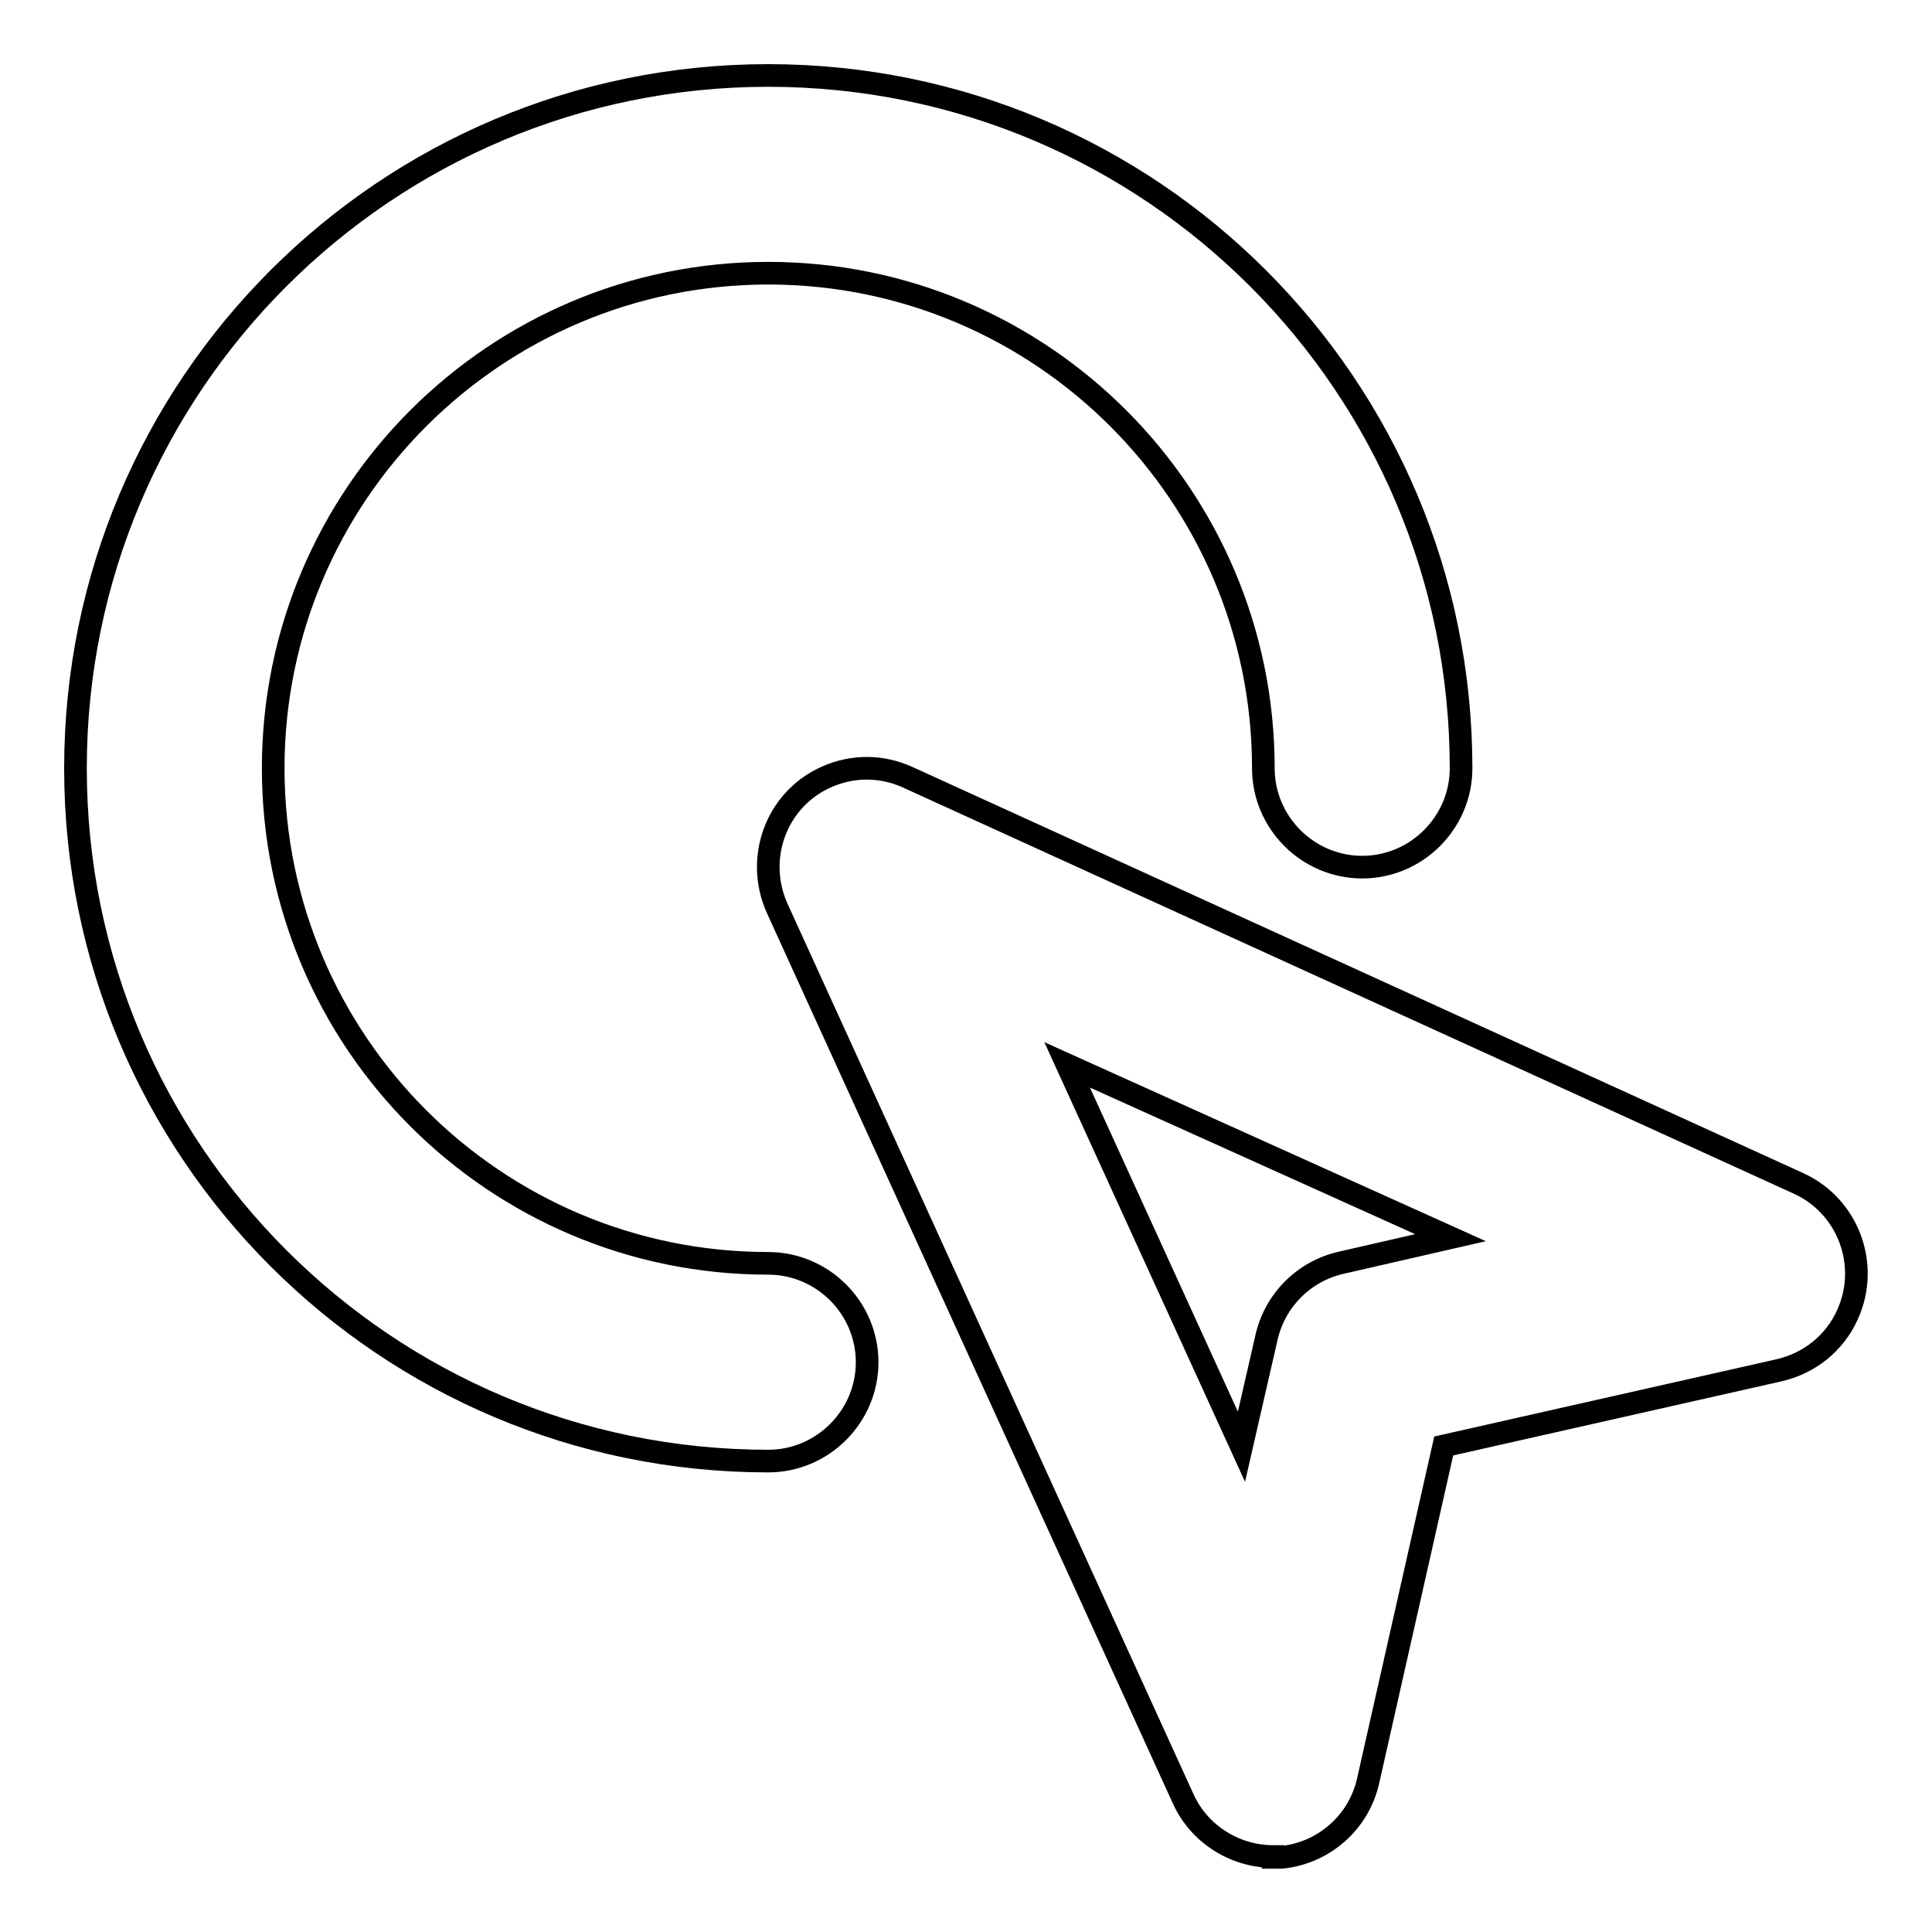 <?xml version="1.0" encoding="utf-8"?>
<!-- Svg Vector Icons : http://www.onlinewebfonts.com/icon -->
<!DOCTYPE svg PUBLIC "-//W3C//DTD SVG 1.1//EN" "http://www.w3.org/Graphics/SVG/1.1/DTD/svg11.dtd">
<svg version="1.1" xmlns="http://www.w3.org/2000/svg" xmlns:xlink="http://www.w3.org/1999/xlink" x="0px" y="0px" viewBox="0 0 256 256" enable-background="new 0 0 256 256" xml:space="preserve">
<g> <path stroke-width="3" fill-opacity="0" stroke="#000000"  d="M101.8,193.6c-50.7,0-91.8-41.1-91.8-91.8C10,51.1,51.1,10,101.8,10s91.8,41.1,91.8,91.8 c0,7.2-5.9,13.1-13.1,13.1c-7.2,0-13.1-5.9-13.1-13.1c0-36.2-29.4-65.6-65.6-65.6c-36.2,0-65.6,29.4-65.6,65.6 c0,36.2,29.4,65.6,65.6,65.6c7.2,0,13.1,5.9,13.1,13.1S109,193.6,101.8,193.6z M168.7,246c-5.1,0-9.8-3-11.9-7.6l-53.8-118 c-3-6.6-0.2-14.4,6.4-17.4c3.5-1.6,7.4-1.6,10.9,0l118,53.8c6.6,3,9.5,10.8,6.5,17.4c-1.7,3.8-5.1,6.5-9.2,7.4l-44.3,10l-10,44.3 c-1.2,5.5-5.8,9.6-11.4,10.2H168.7L168.7,246z M141.4,141.1l23.1,50.6l3.3-14.4c1.1-5,5-8.9,10-10l14.4-3.3L141.4,141.1z"/></g>
</svg>